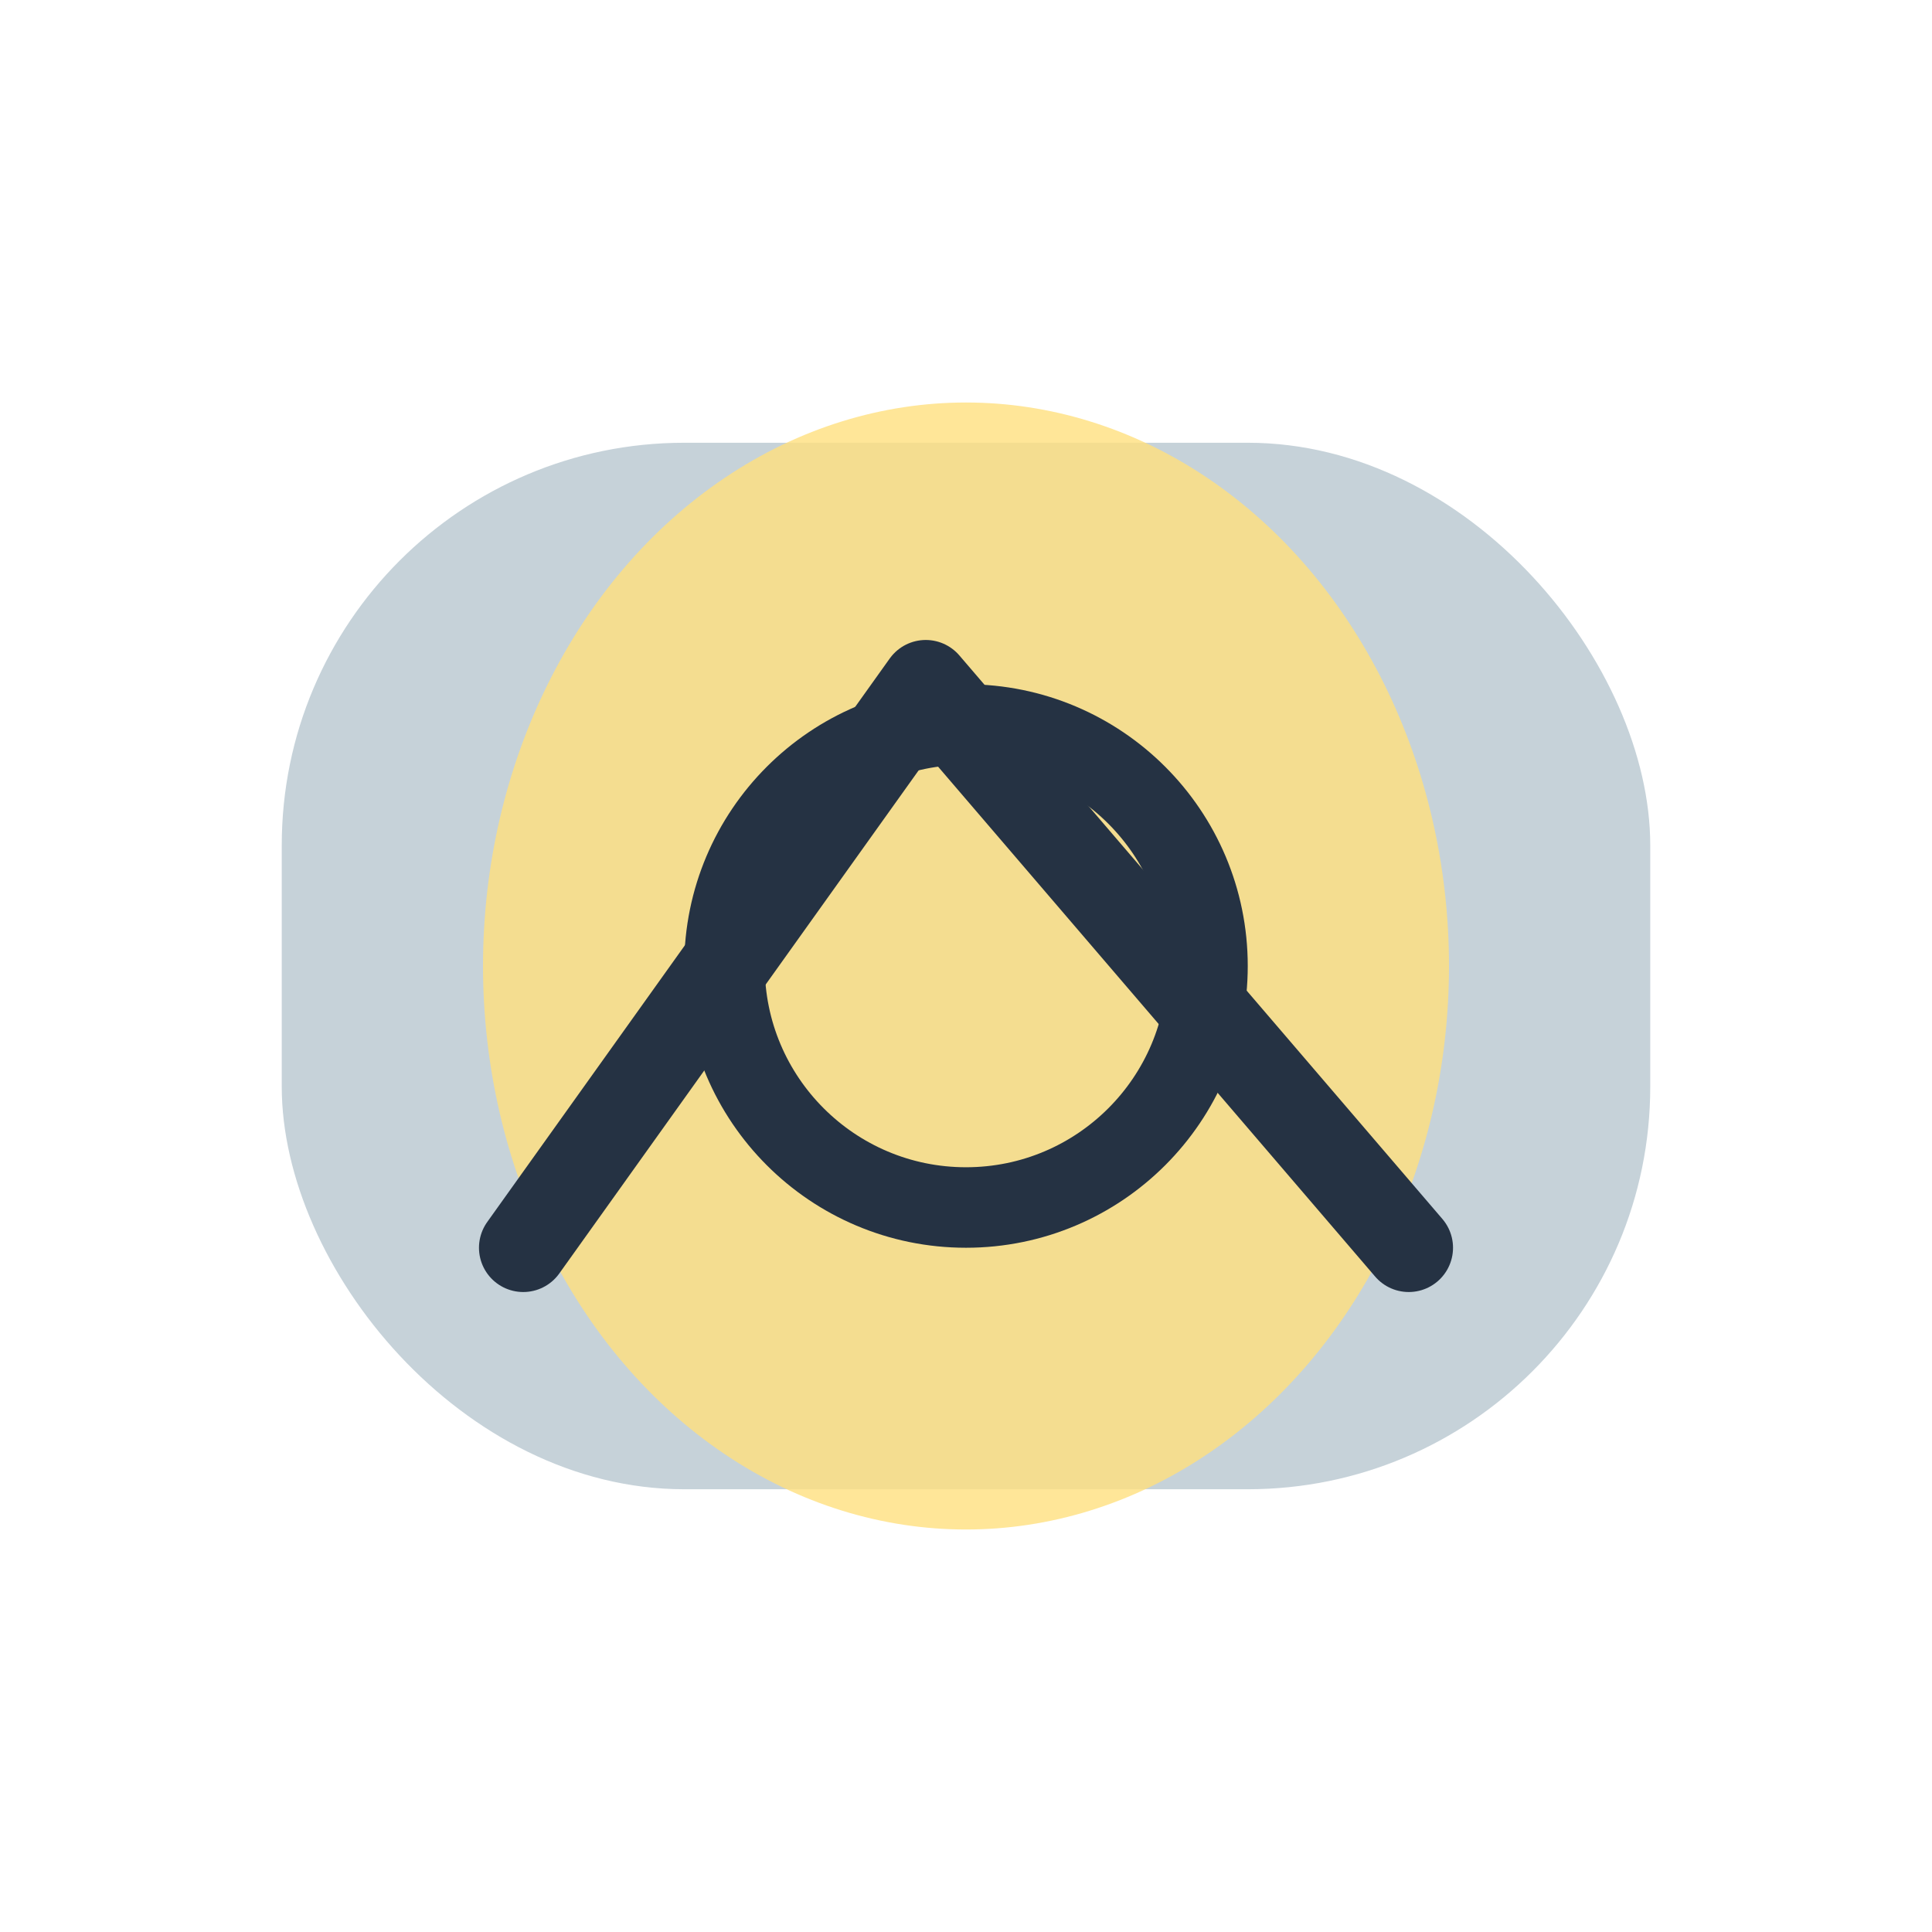 <?xml version="1.0" encoding="UTF-8"?>
<svg xmlns="http://www.w3.org/2000/svg" width="48" height="48" viewBox="0 0 48 48"><rect x="7" y="11" width="34" height="26" rx="10" fill="#C6D2D9"/><ellipse cx="24" cy="24" rx="12" ry="14" fill="#FFDF7F" opacity=".8"/><path d="M13 31l10-14 12 14" stroke="#253243" stroke-width="2.2" fill="none" stroke-linecap="round" stroke-linejoin="round"/><circle cx="24" cy="24" r="6" fill="none" stroke="#253243" stroke-width="2"/></svg>